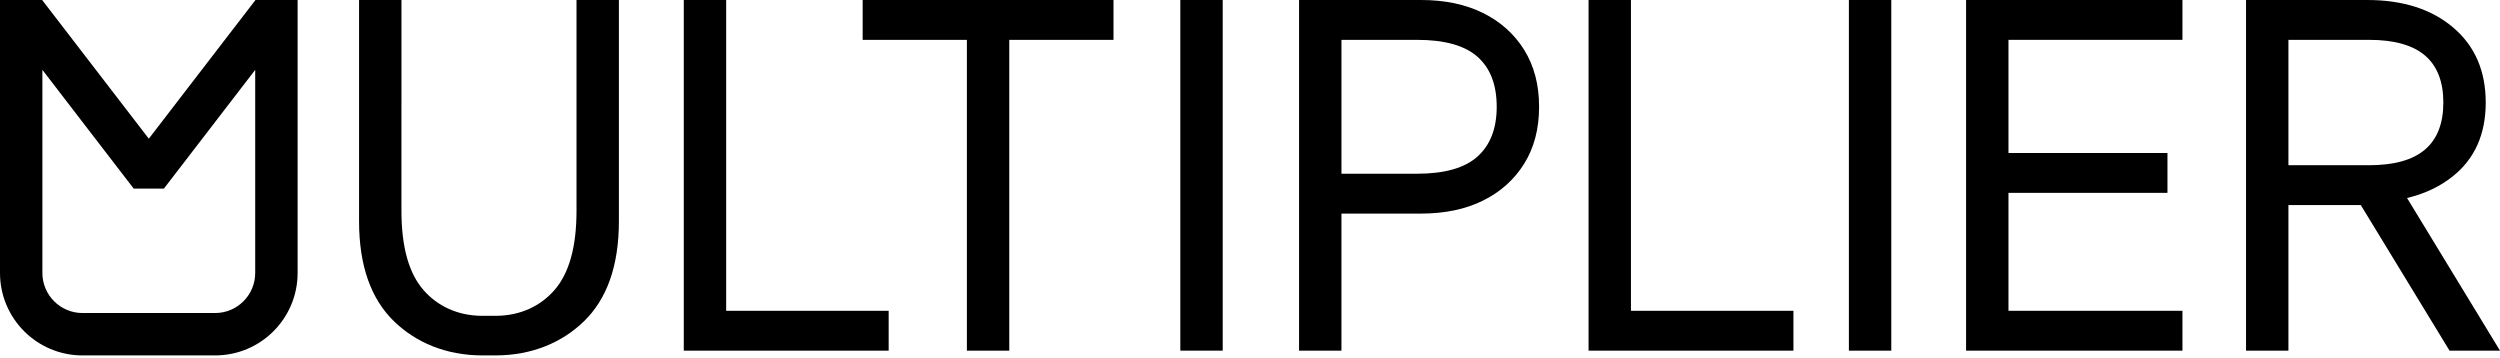 <?xml version="1.0" encoding="UTF-8"?>
<svg id="Layer_1" xmlns="http://www.w3.org/2000/svg" version="1.1" viewBox="0 0 300 43">
  <!-- Generator: Adobe Illustrator 30.0.0, SVG Export Plug-In . SVG Version: 2.1.1 Build 123)  -->
  <path d="M87.141,37.296h19.498v4.782h-24.585V0h5.087v37.296Z"/>
  <path d="M133.62,0v4.781h-12.507v37.296h-5.087V4.781h-12.507V0h30.102Z"/>
  <path d="M146.725,0v42.077h-5.087V0h5.087Z"/>
  <path d="M226.954,0v42.077h-5.087V0h5.087Z"/>
  <path d="M170.538,0c2.847,0,5.323.521,7.427,1.562,2.104,1.042,3.751,2.518,4.941,4.431,1.189,1.913,1.785,4.187,1.785,6.822s-.596,4.909-1.785,6.822c-1.19,1.913-2.837,3.39-4.941,4.431-2.104,1.042-4.58,1.562-7.427,1.562h-9.564v16.448h-5.087V0h14.651ZM170.042,20.847c3.315,0,5.738-.69,7.268-2.072,1.53-1.381,2.295-3.368,2.295-5.961,0-2.635-.765-4.632-2.295-5.993-1.53-1.36-3.953-2.04-7.268-2.04h-9.067v16.066h9.067Z"/>
  <path d="M235.93,42.077V0h25.964v4.781h-20.877v13.579h19.078v4.782h-19.078v14.153h20.877v4.782h-25.964Z"/>
  <path d="M300,42.077l-11.155-18.317c2.133-.508,3.975-1.382,5.521-2.626,2.614-2.104,3.921-5.046,3.921-8.83s-1.297-6.779-3.889-8.989c-2.593-2.209-6.036-3.315-10.328-3.315h-14.546v42.077h5.087v-17.468h8.685l10.648,17.468h6.057ZM274.611,4.781h9.664c3.017,0,5.26.628,6.726,1.881,1.466,1.254,2.2,3.135,2.2,5.642s-.733,4.389-2.2,5.642c-1.466,1.254-3.709,1.881-6.726,1.881h-9.664V4.781Z"/>
  <path d="M30.657,0l-12.8,16.643L5.056,0H0v32.64l0.0.11C0,38.218,4.432,42.65,9.9,42.65h15.914c5.467,0,9.9-4.432,9.9-9.9l0-.11V0h-5.056ZM25.813,37.563h-15.914c-2.658,0-4.813-2.155-4.813-4.813l0-.683V8.383l10.959,14.249h3.621l10.959-14.249v23.684l0.0.683c0,2.658-2.155,4.813-4.813,4.813Z"/>
  <path d="M69.182,0v25.268c0,4.336-.866,7.535-2.697,9.597-1.582,1.782-3.939,3.034-7.032,3.034h-1.55c-3.092,0-5.45-1.253-7.032-3.034-1.831-2.062-2.697-5.261-2.697-9.597V0h-5.087v26.531c0,5.346,1.421,9.376,4.262,12.091,2.558,2.444,6.109,4.028,10.567,4.028h1.523c4.458,0,8.01-1.584,10.567-4.028,2.841-2.715,4.262-6.745,4.262-12.091V0h-5.087Z"/>
  <path d="M195.714,37.296h19.498v4.782h-24.585V0h5.087v37.296Z"/>
</svg>